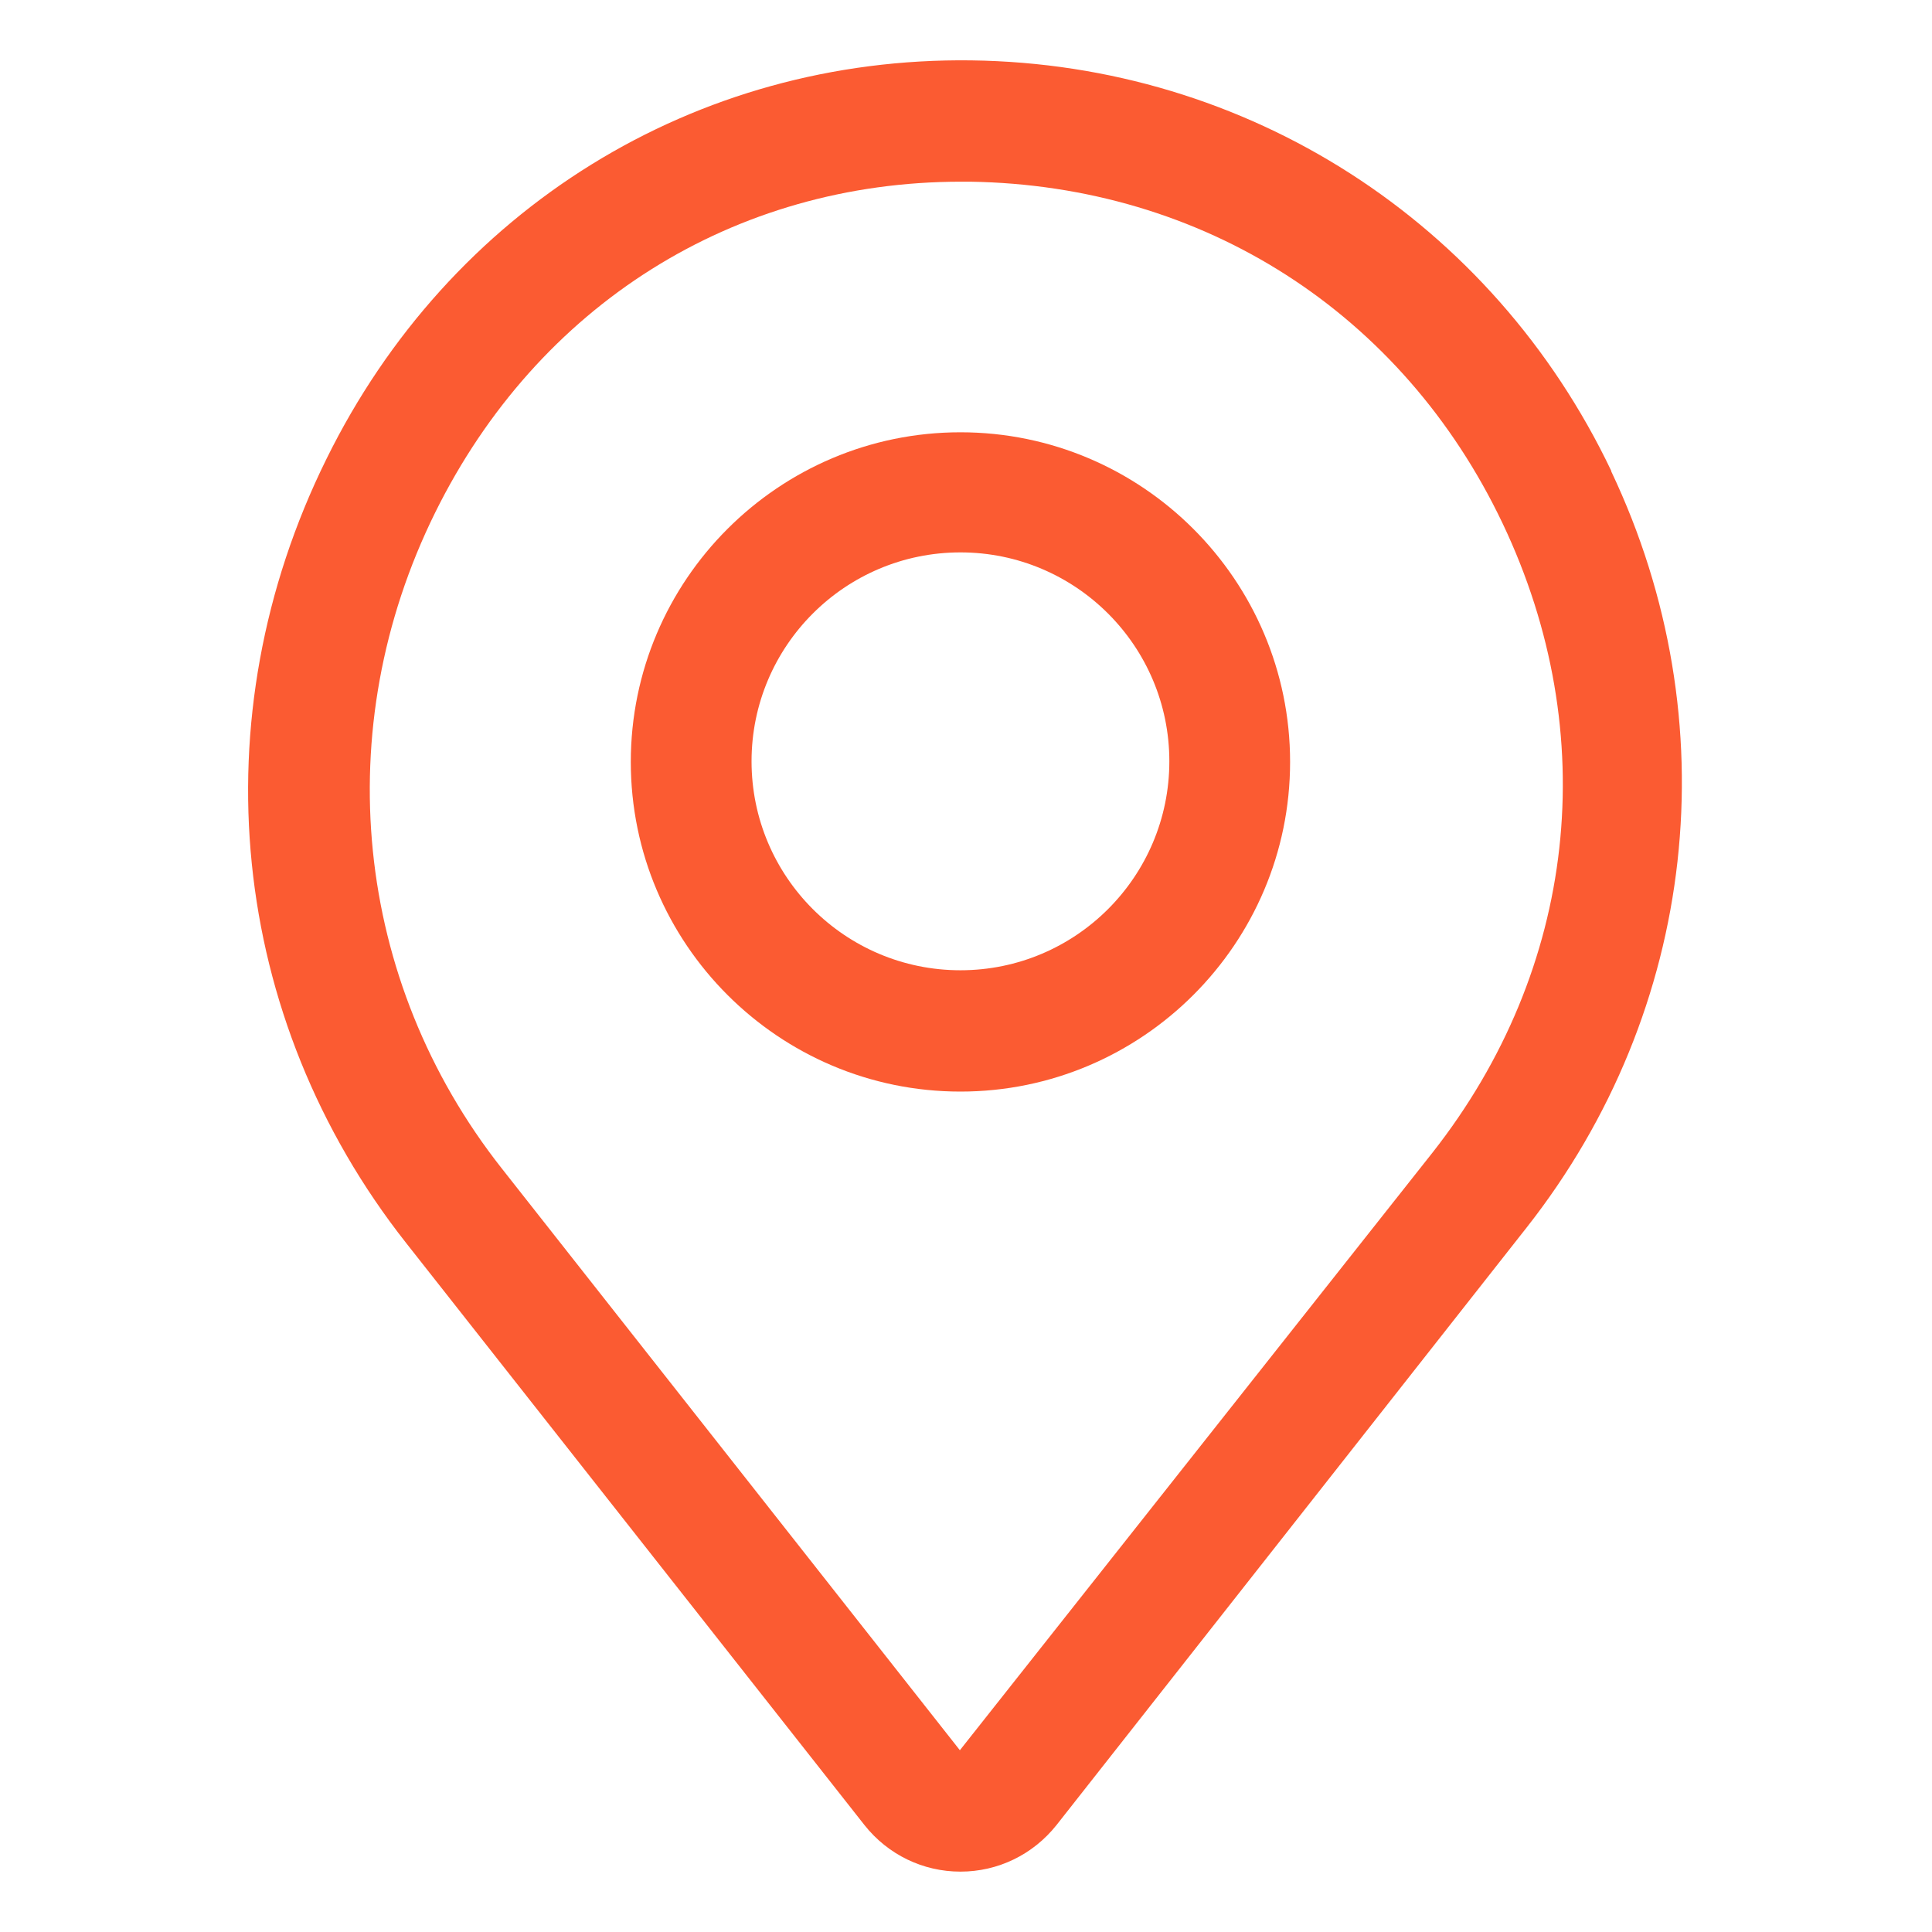 <svg width="24" height="24" viewBox="0 0 24 24" fill="none" xmlns="http://www.w3.org/2000/svg">
<path d="M20.016 5.85C18.539 2.752 15.494 0.795 12.066 0.75C8.631 0.705 5.586 2.595 4.056 5.7C2.466 8.917 2.841 12.645 5.046 15.442L10.739 22.672C11.031 23.04 11.466 23.25 11.931 23.25C12.396 23.25 12.831 23.04 13.124 22.672L18.966 15.247C21.089 12.547 21.486 8.955 20.016 5.857V5.85ZM17.796 14.317L11.924 21.742L6.231 14.512C4.394 12.18 4.079 9.052 5.406 6.367C6.681 3.787 9.119 2.257 11.939 2.257H12.051C14.946 2.302 17.421 3.885 18.666 6.502C19.911 9.12 19.589 12.037 17.796 14.317Z" fill="#FB5B32"/>
<path d="M11.931 5.37C9.673 5.37 7.836 7.207 7.836 9.465C7.836 11.723 9.673 13.56 11.931 13.56C14.188 13.56 16.026 11.723 16.026 9.465C16.026 7.207 14.188 5.37 11.931 5.37ZM11.931 12.053C10.498 12.053 9.336 10.89 9.336 9.457C9.336 8.025 10.498 6.862 11.931 6.862C13.363 6.862 14.526 8.025 14.526 9.457C14.526 10.89 13.363 12.053 11.931 12.053Z" fill="#FB5B32"/>
</svg>
